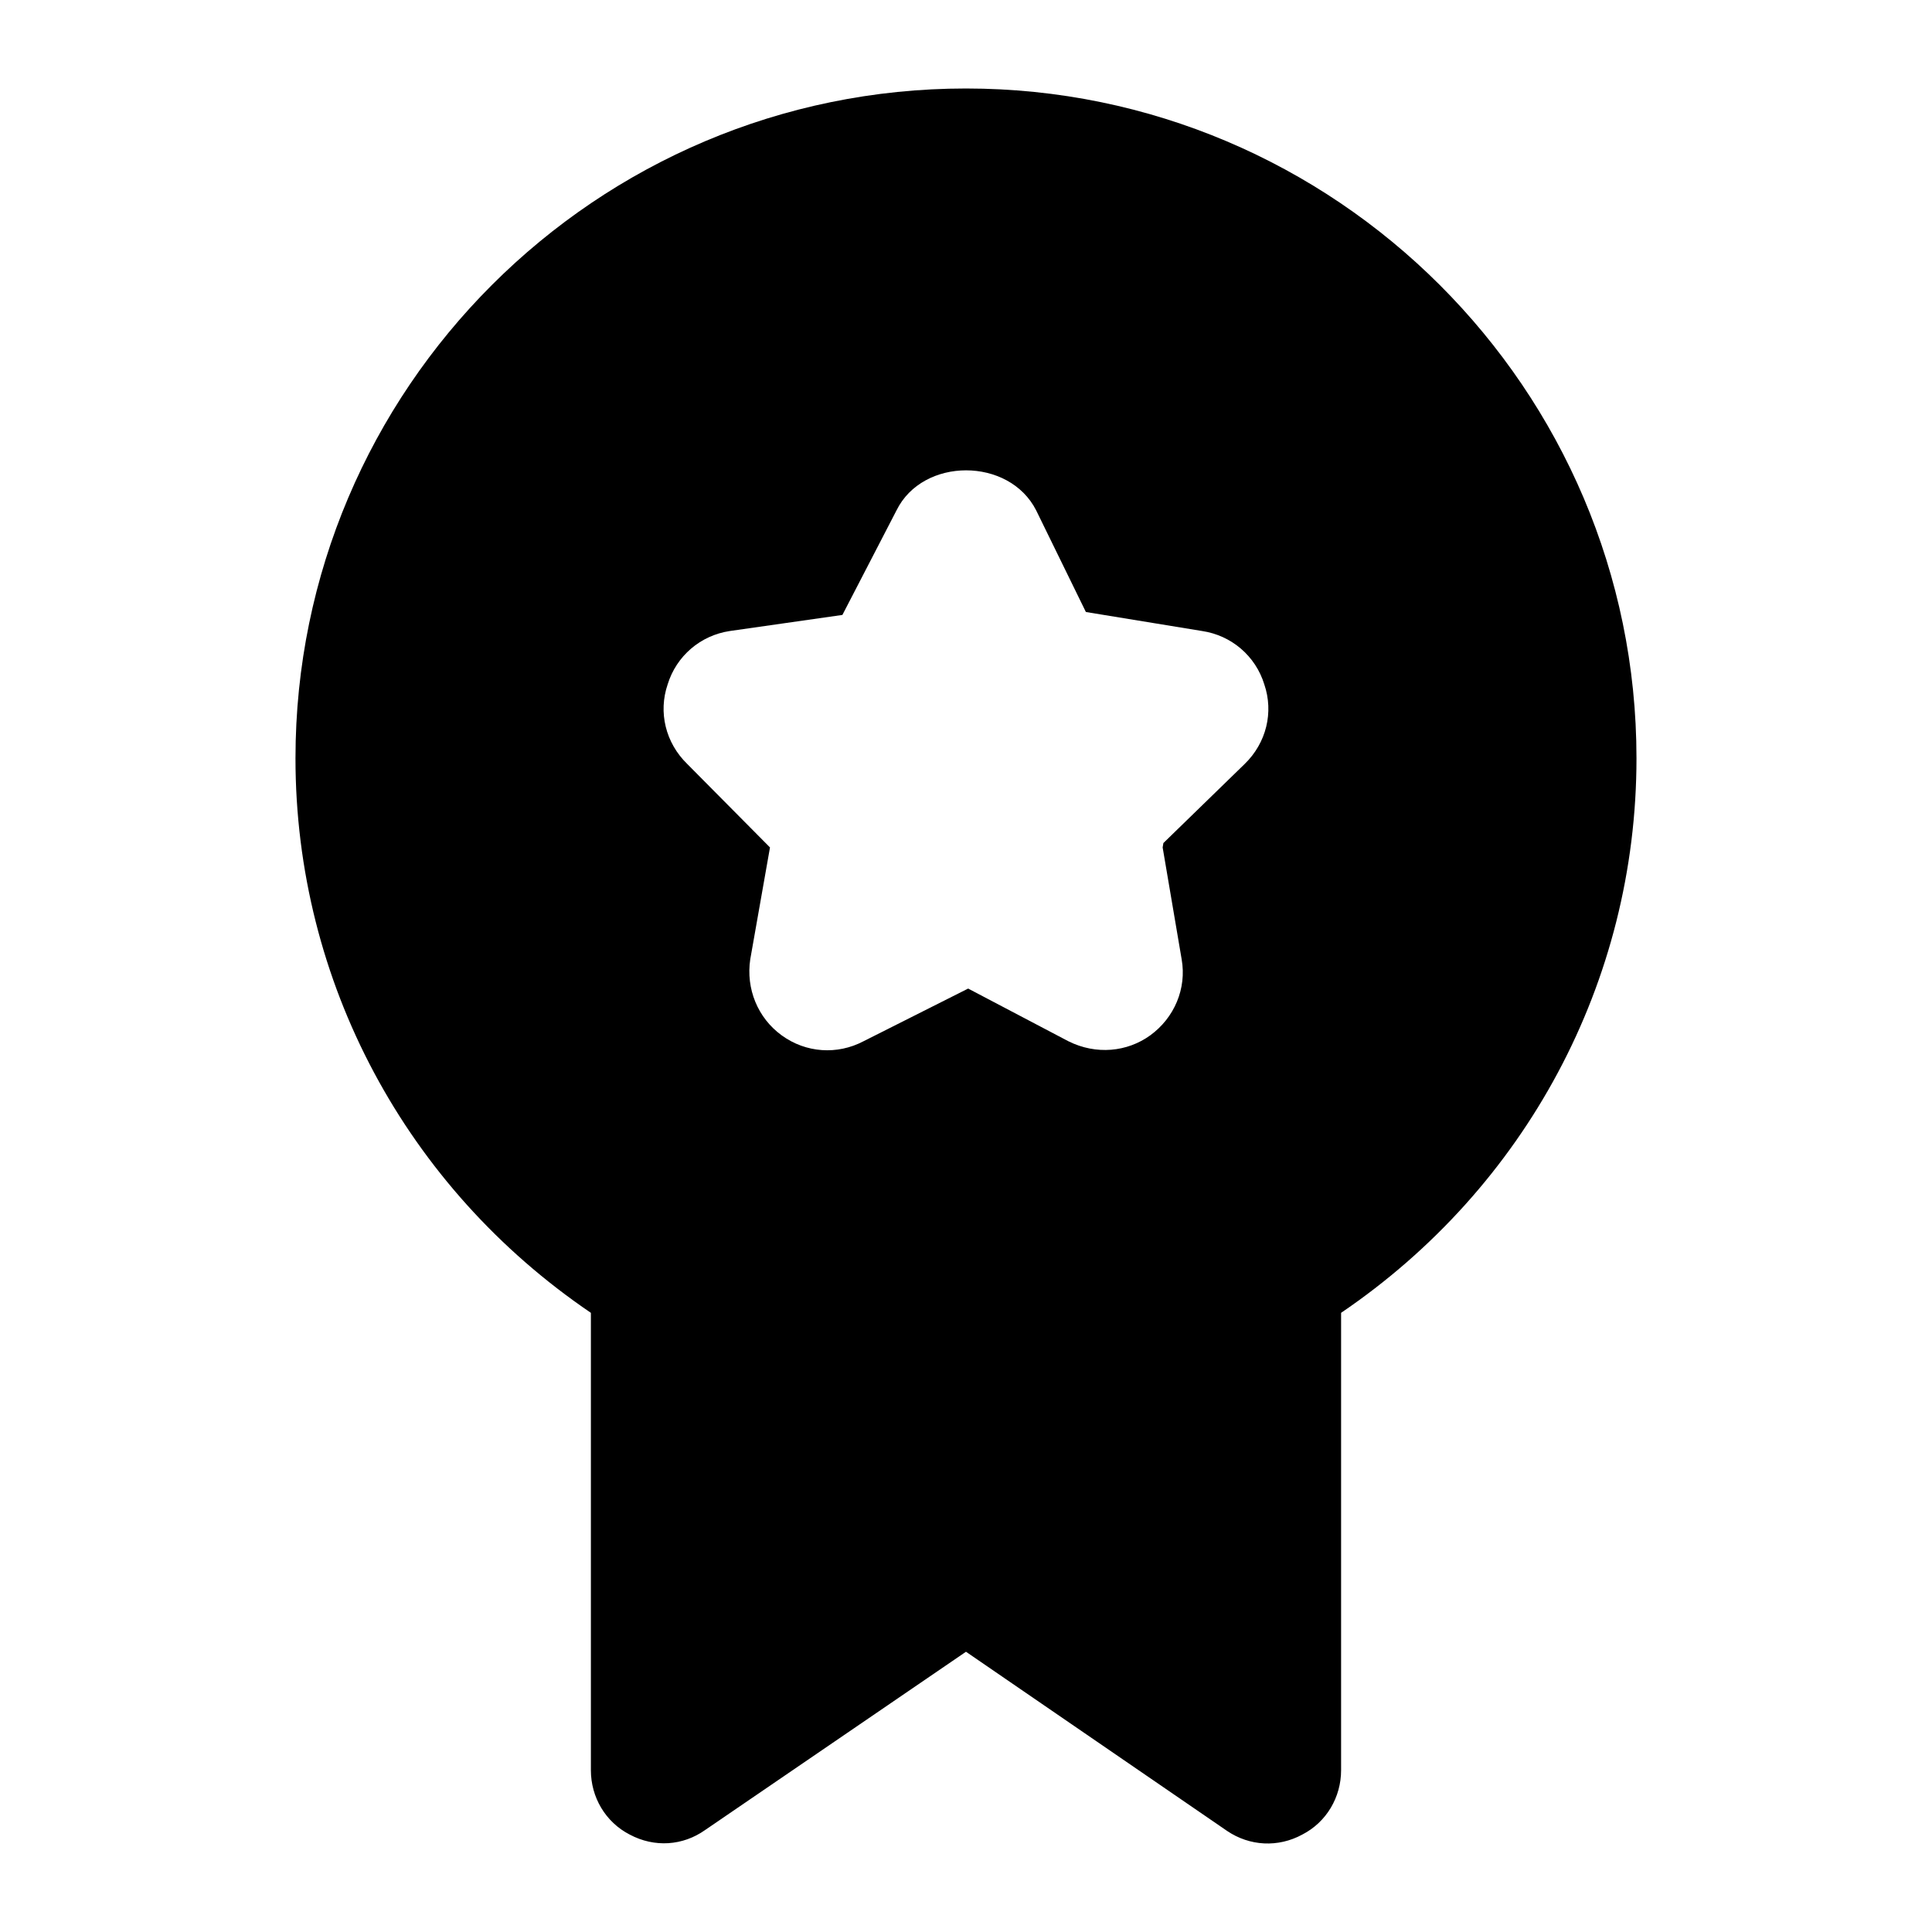 <?xml version="1.0" encoding="UTF-8"?>
<!-- Uploaded to: SVG Repo, www.svgrepo.com, Generator: SVG Repo Mixer Tools -->
<svg fill="#000000" width="800px" height="800px" version="1.1" viewBox="144 144 512 512" xmlns="http://www.w3.org/2000/svg">
 <path d="m300.59 491.91v121.21c0 7.168 3.875 13.758 10.27 17.051 6.656 3.551 14.16 2.93 19.957-1.164l69.18-47.277 69.18 47.473c6.004 4.07 13.562 4.457 19.957 0.969 6.394-3.293 10.27-9.883 10.27-17.051v-121.21c48.898-33.199 78.281-87.691 78.281-146.96 0-97.855-79.832-177.5-177.69-177.5-98.051 0-177.69 79.641-177.69 177.5-0.004 59.273 29.379 113.77 78.281 146.96zm20.344-166.54c2.328-7.559 8.723-12.984 16.473-14.145l29.84-4.262 14.34-27.711c6.973-14.145 29.84-14.145 37.008 0l13.176 26.934 30.809 5.039c7.75 1.164 14.145 6.586 16.473 14.145 2.516 7.363 0.578 15.5-5.231 21.121l-21.512 20.926-0.195 1.164 5.039 29.648c1.359 7.75-1.938 15.5-8.332 20.152-6.086 4.398-14.316 5.242-21.703 1.551l-26.547-13.953-27.711 13.953c-6.977 3.684-15.305 3.102-21.703-1.551-6.394-4.648-9.496-12.402-8.332-20.152l5.231-29.648-21.898-22.09c-5.801-5.617-7.738-13.758-5.223-21.121z"/>
</svg>